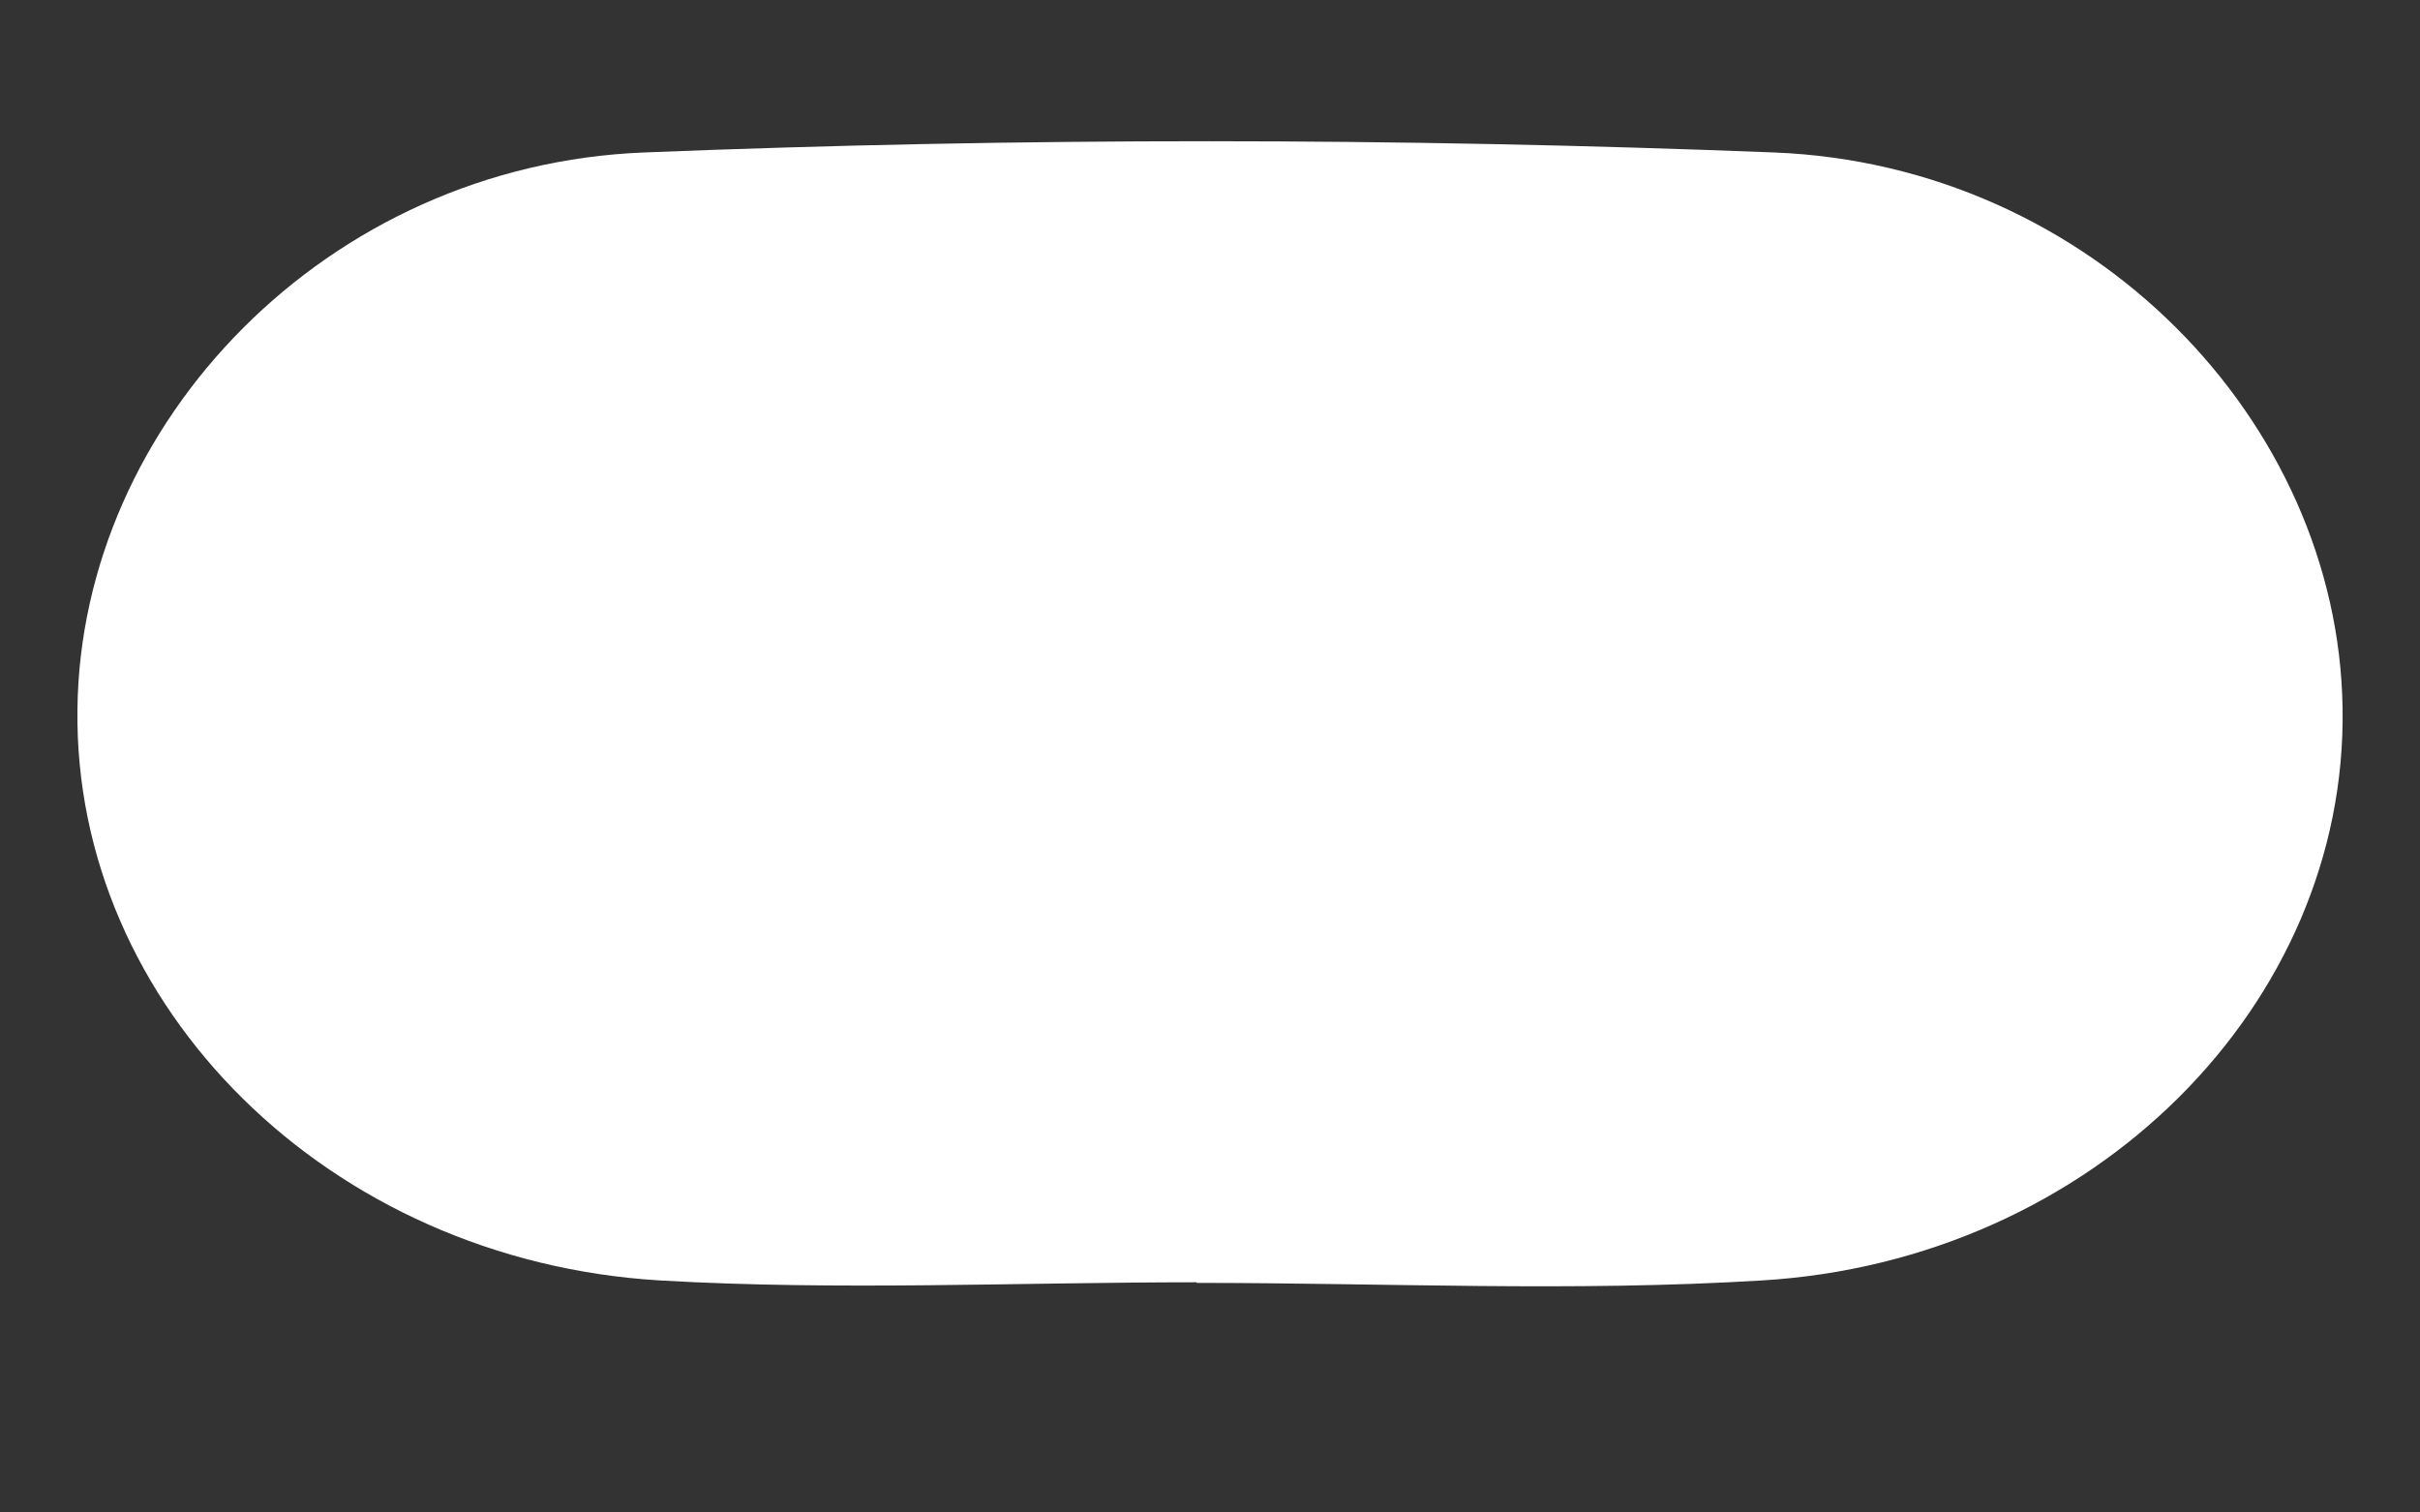 <svg width="8" height="5" viewBox="0 0 8 5" fill="none" xmlns="http://www.w3.org/2000/svg">
<rect x="0" y="0" width="8" height="5" fill="#333333" stroke="none"/>
<path d="M3.956 4.239C3.365 4.239 2.772 4.267 2.183 4.233C1.085 4.168 0.243 3.325 0.256 2.344C0.267 1.397 1.081 0.545 2.13 0.504C3.372 0.454 4.62 0.455 5.864 0.504C6.914 0.545 7.729 1.392 7.744 2.339C7.761 3.32 6.919 4.168 5.823 4.233C5.202 4.271 4.579 4.241 3.956 4.241V4.239Z" fill="white"/>
</svg>
